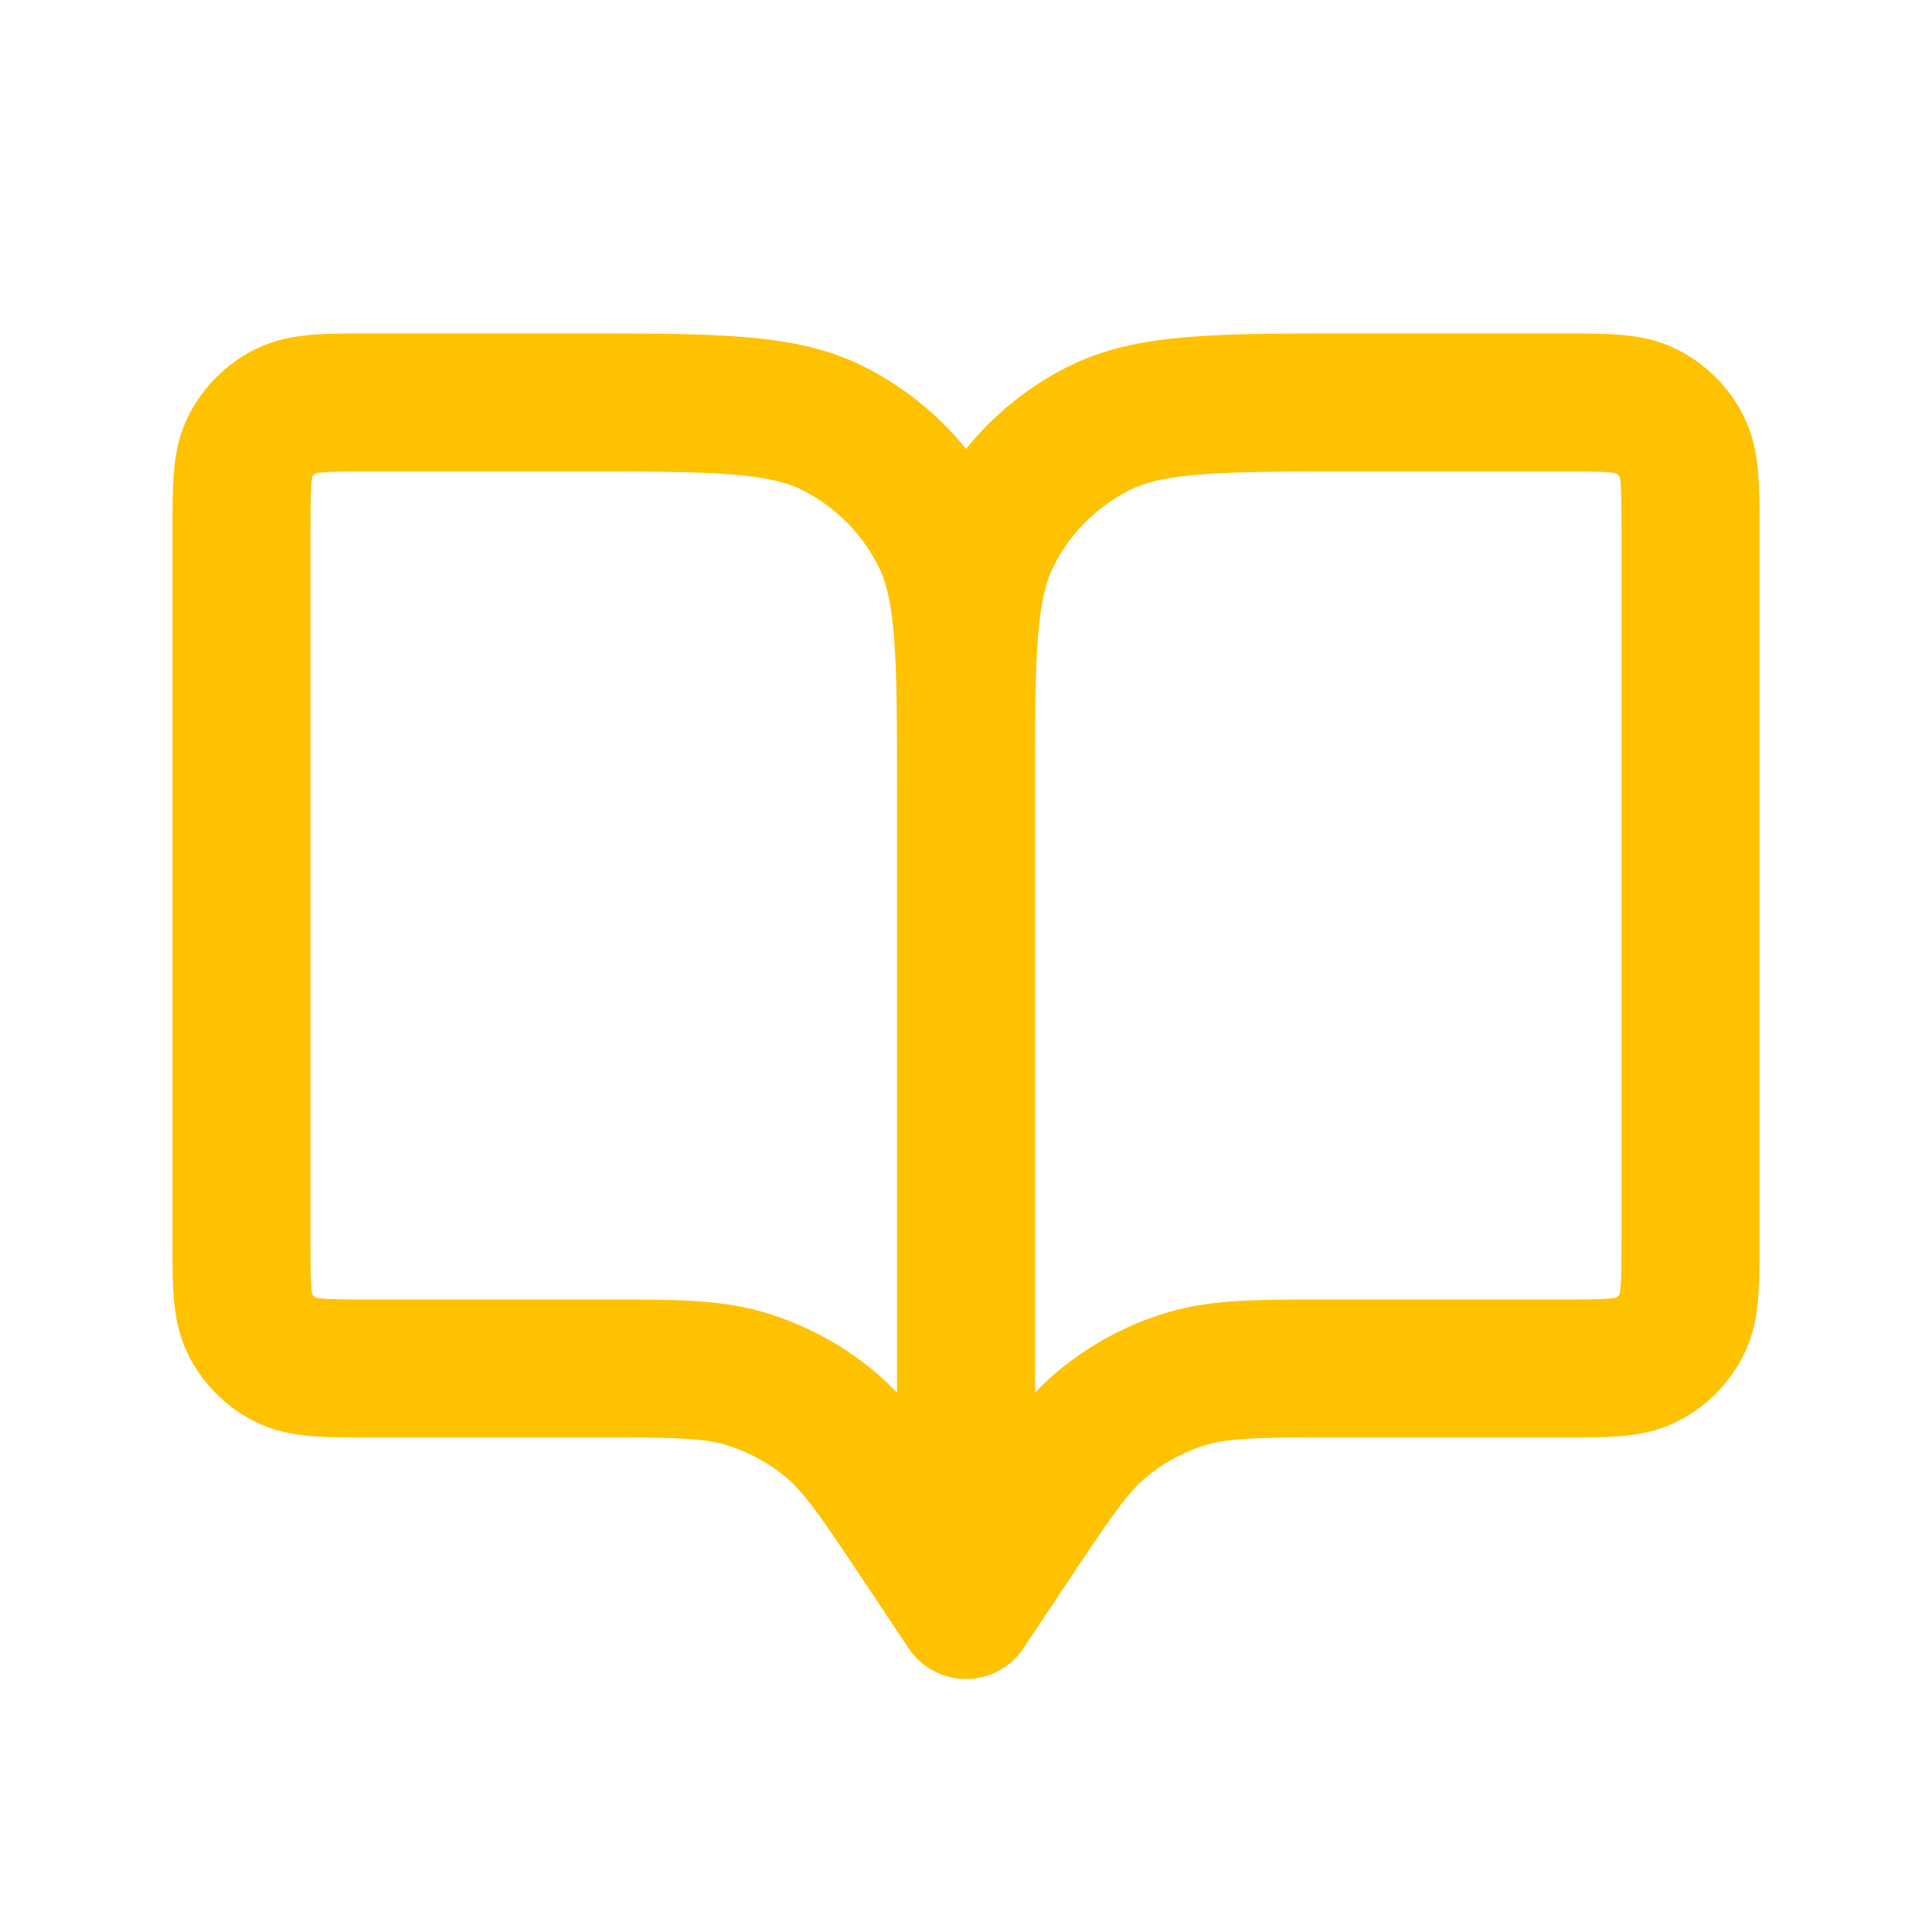 <svg width="28" height="28" viewBox="0 0 28 28" fill="none" xmlns="http://www.w3.org/2000/svg">
<path d="M14 11.433V23.333M14 11.433C14 9.473 14 8.493 14.382 7.745C14.717 7.086 15.252 6.55 15.911 6.215C16.659 5.833 17.64 5.833 19.6 5.833H22.633C23.287 5.833 23.613 5.833 23.863 5.961C24.082 6.072 24.261 6.251 24.372 6.47C24.5 6.72 24.5 7.047 24.5 7.7V17.967C24.5 18.62 24.5 18.947 24.372 19.196C24.261 19.416 24.083 19.595 23.863 19.706C23.614 19.833 23.288 19.833 22.636 19.833H19.331C18.235 19.833 17.686 19.833 17.189 19.984C16.749 20.118 16.34 20.337 15.985 20.629C15.583 20.959 15.279 21.415 14.671 22.327L14 23.333M14 11.433C14 9.473 14 8.493 13.618 7.745C13.283 7.086 12.747 6.55 12.089 6.215C11.34 5.833 10.36 5.833 8.4 5.833H5.366C4.713 5.833 4.386 5.833 4.137 5.961C3.917 6.072 3.739 6.251 3.627 6.47C3.5 6.72 3.5 7.047 3.5 7.7V17.967C3.5 18.62 3.5 18.947 3.627 19.196C3.739 19.416 3.917 19.595 4.137 19.706C4.386 19.833 4.712 19.833 5.364 19.833H8.669C9.765 19.833 10.313 19.833 10.81 19.984C11.25 20.118 11.661 20.337 12.016 20.629C12.416 20.958 12.719 21.411 13.322 22.316L14 23.333" stroke="#FEC200" stroke-width="2" stroke-linecap="round" stroke-linejoin="round"/>
</svg>

